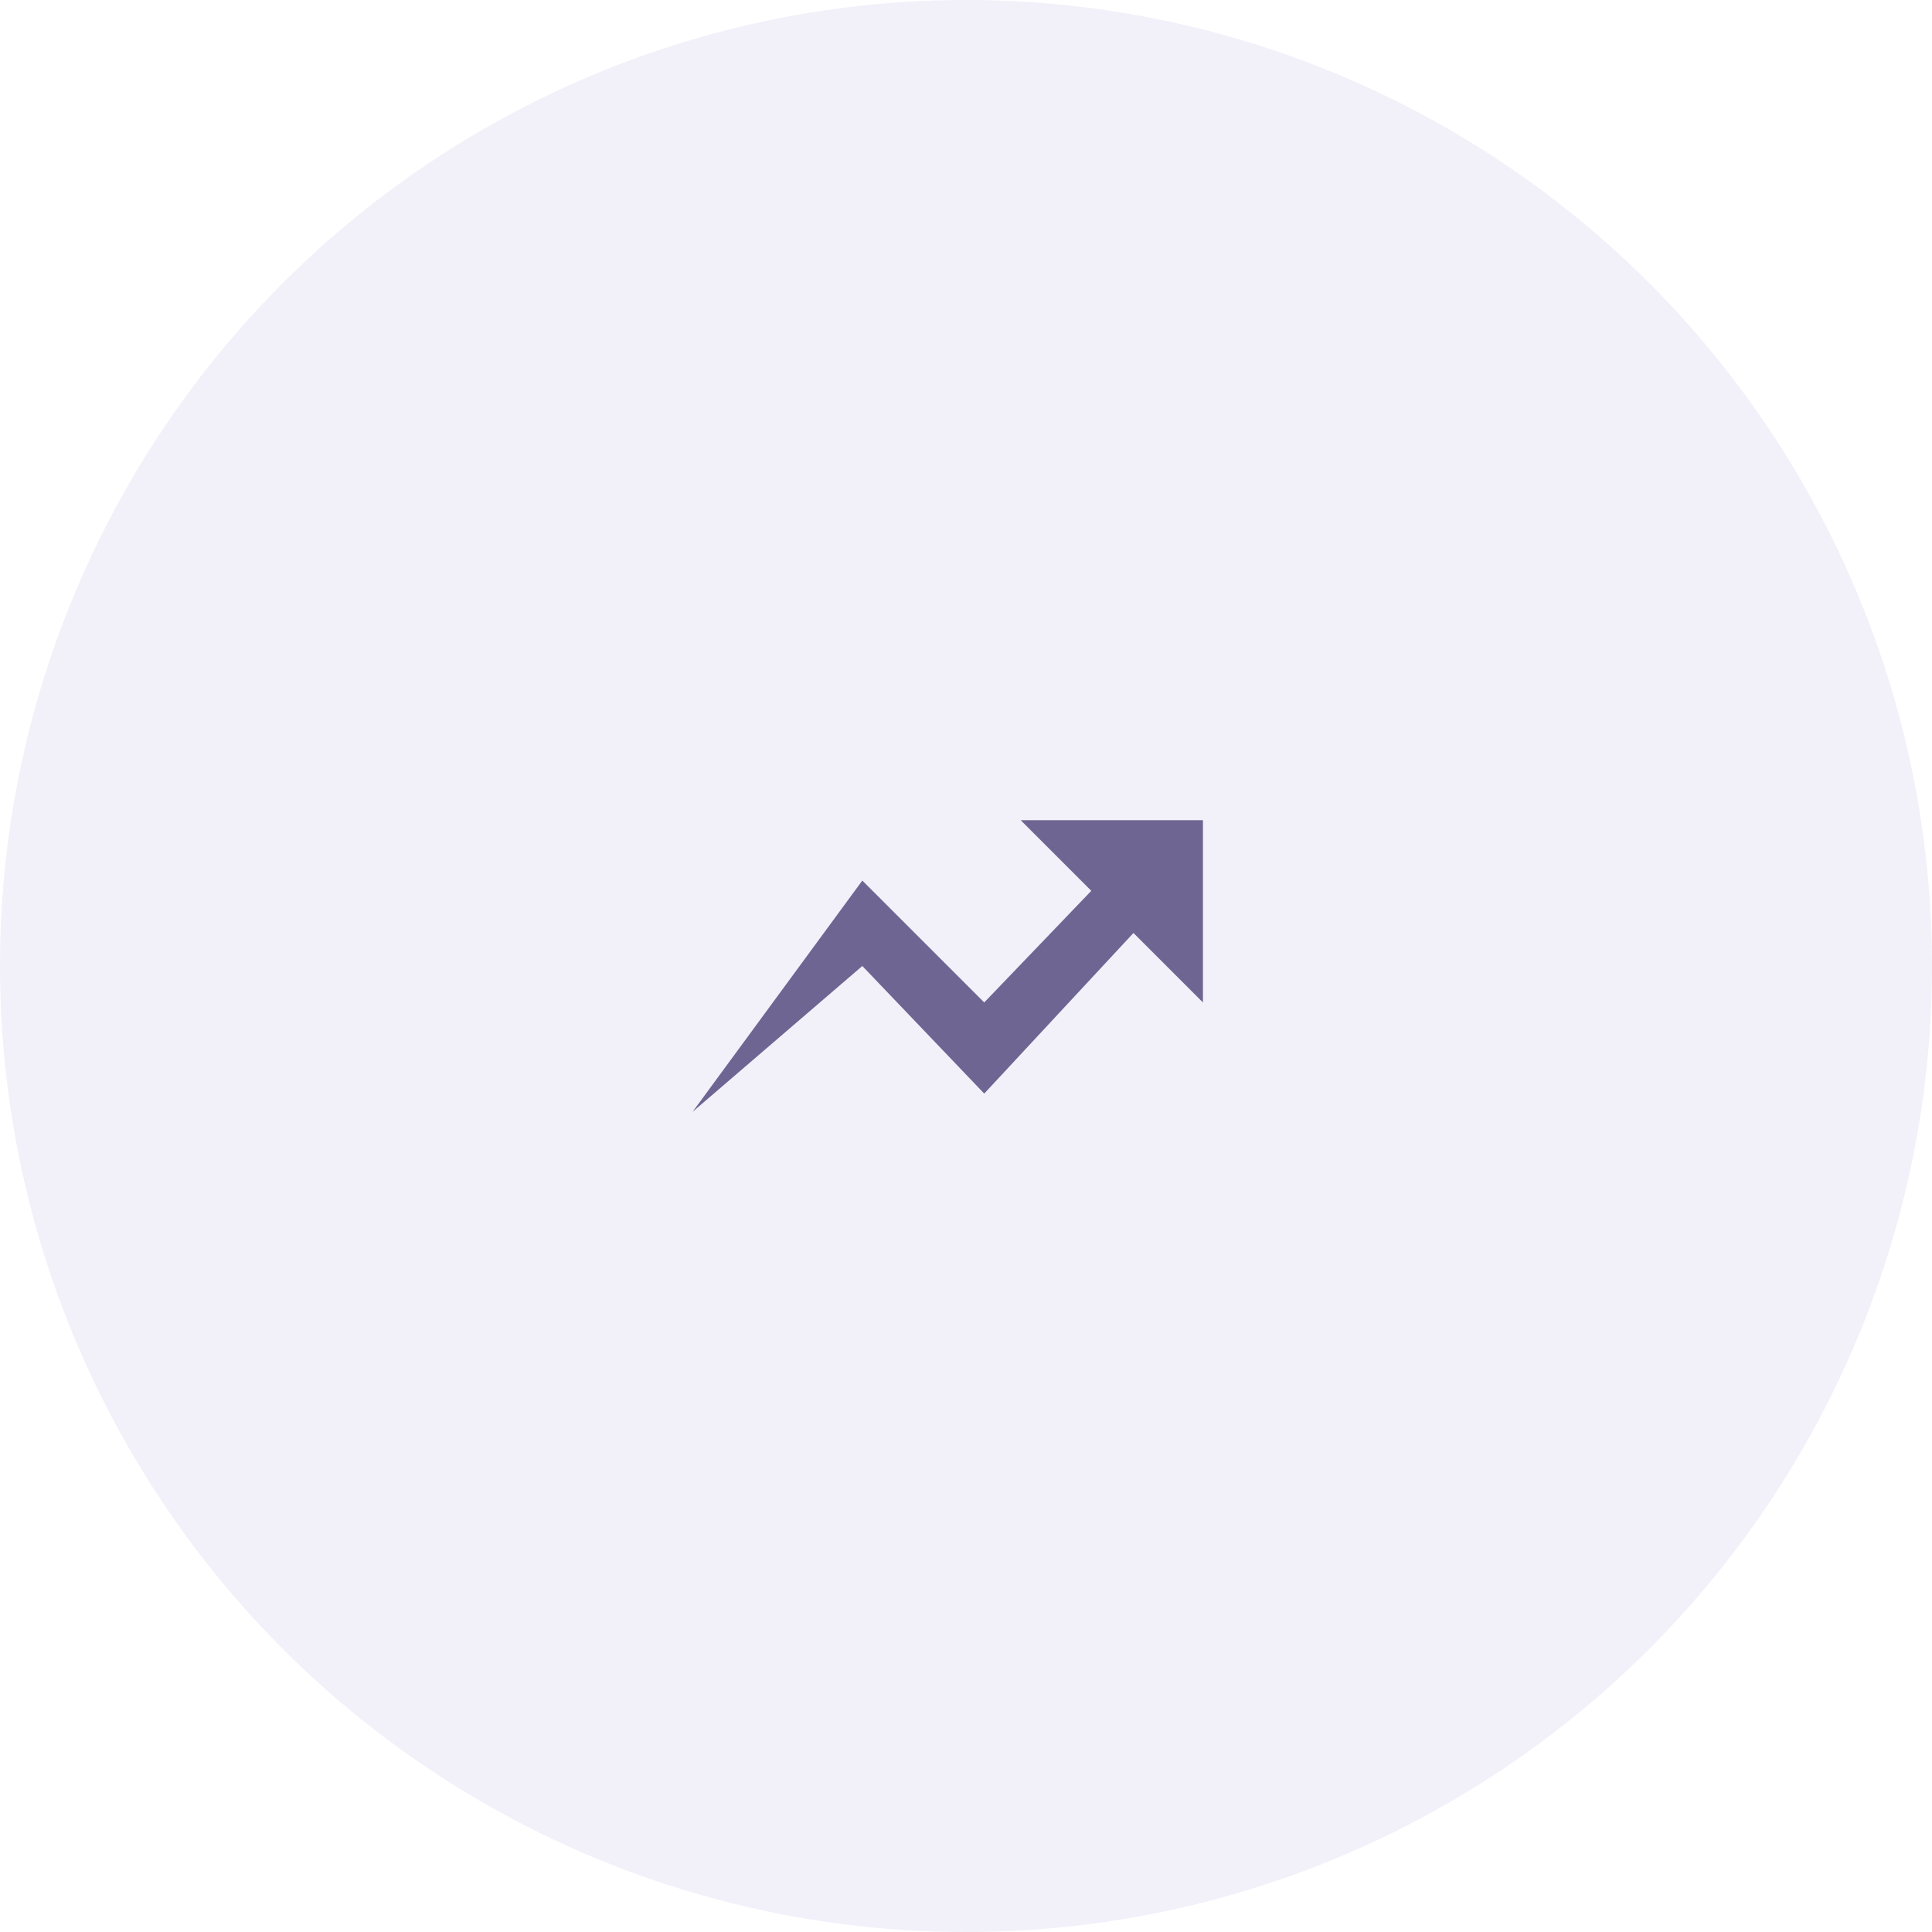 <?xml version="1.0" encoding="UTF-8"?>
<svg width="106px" height="106px" viewBox="0 0 106 106" version="1.1" xmlns="http://www.w3.org/2000/svg" xmlns:xlink="http://www.w3.org/1999/xlink">
    <!-- Generator: Sketch 51.2 (57519) - http://www.bohemiancoding.com/sketch -->
    <title>lending</title>
    <desc>Created with Sketch.</desc>
    <defs></defs>
    <g id="Content-Pages" stroke="none" stroke-width="1" fill="none" fill-rule="evenodd">
        <g id="Offer-Landing-Page" transform="translate(-921, -1503)">
            <g id="Group-10" transform="translate(215, 1074)">
                <g id="Group-4-Copy-2" transform="translate(666, 429)">
                    <g id="lending" transform="translate(40, 0)">
                        <circle id="Oval-2-Copy-2" fill="#D9D4ED" fill-rule="nonzero" opacity="0.337" cx="53" cy="53" r="53"></circle>
                        <polygon id="ion-arrow-graph-up-right---Ionicons" fill="#6E6593" points="56 45 66 45 66 55 62.188 51.188 54 60 47.312 53 38 61 47.312 48.312 54 55 59.875 48.875"></polygon>
                    </g>
                </g>
            </g>
        </g>
    </g>
</svg>